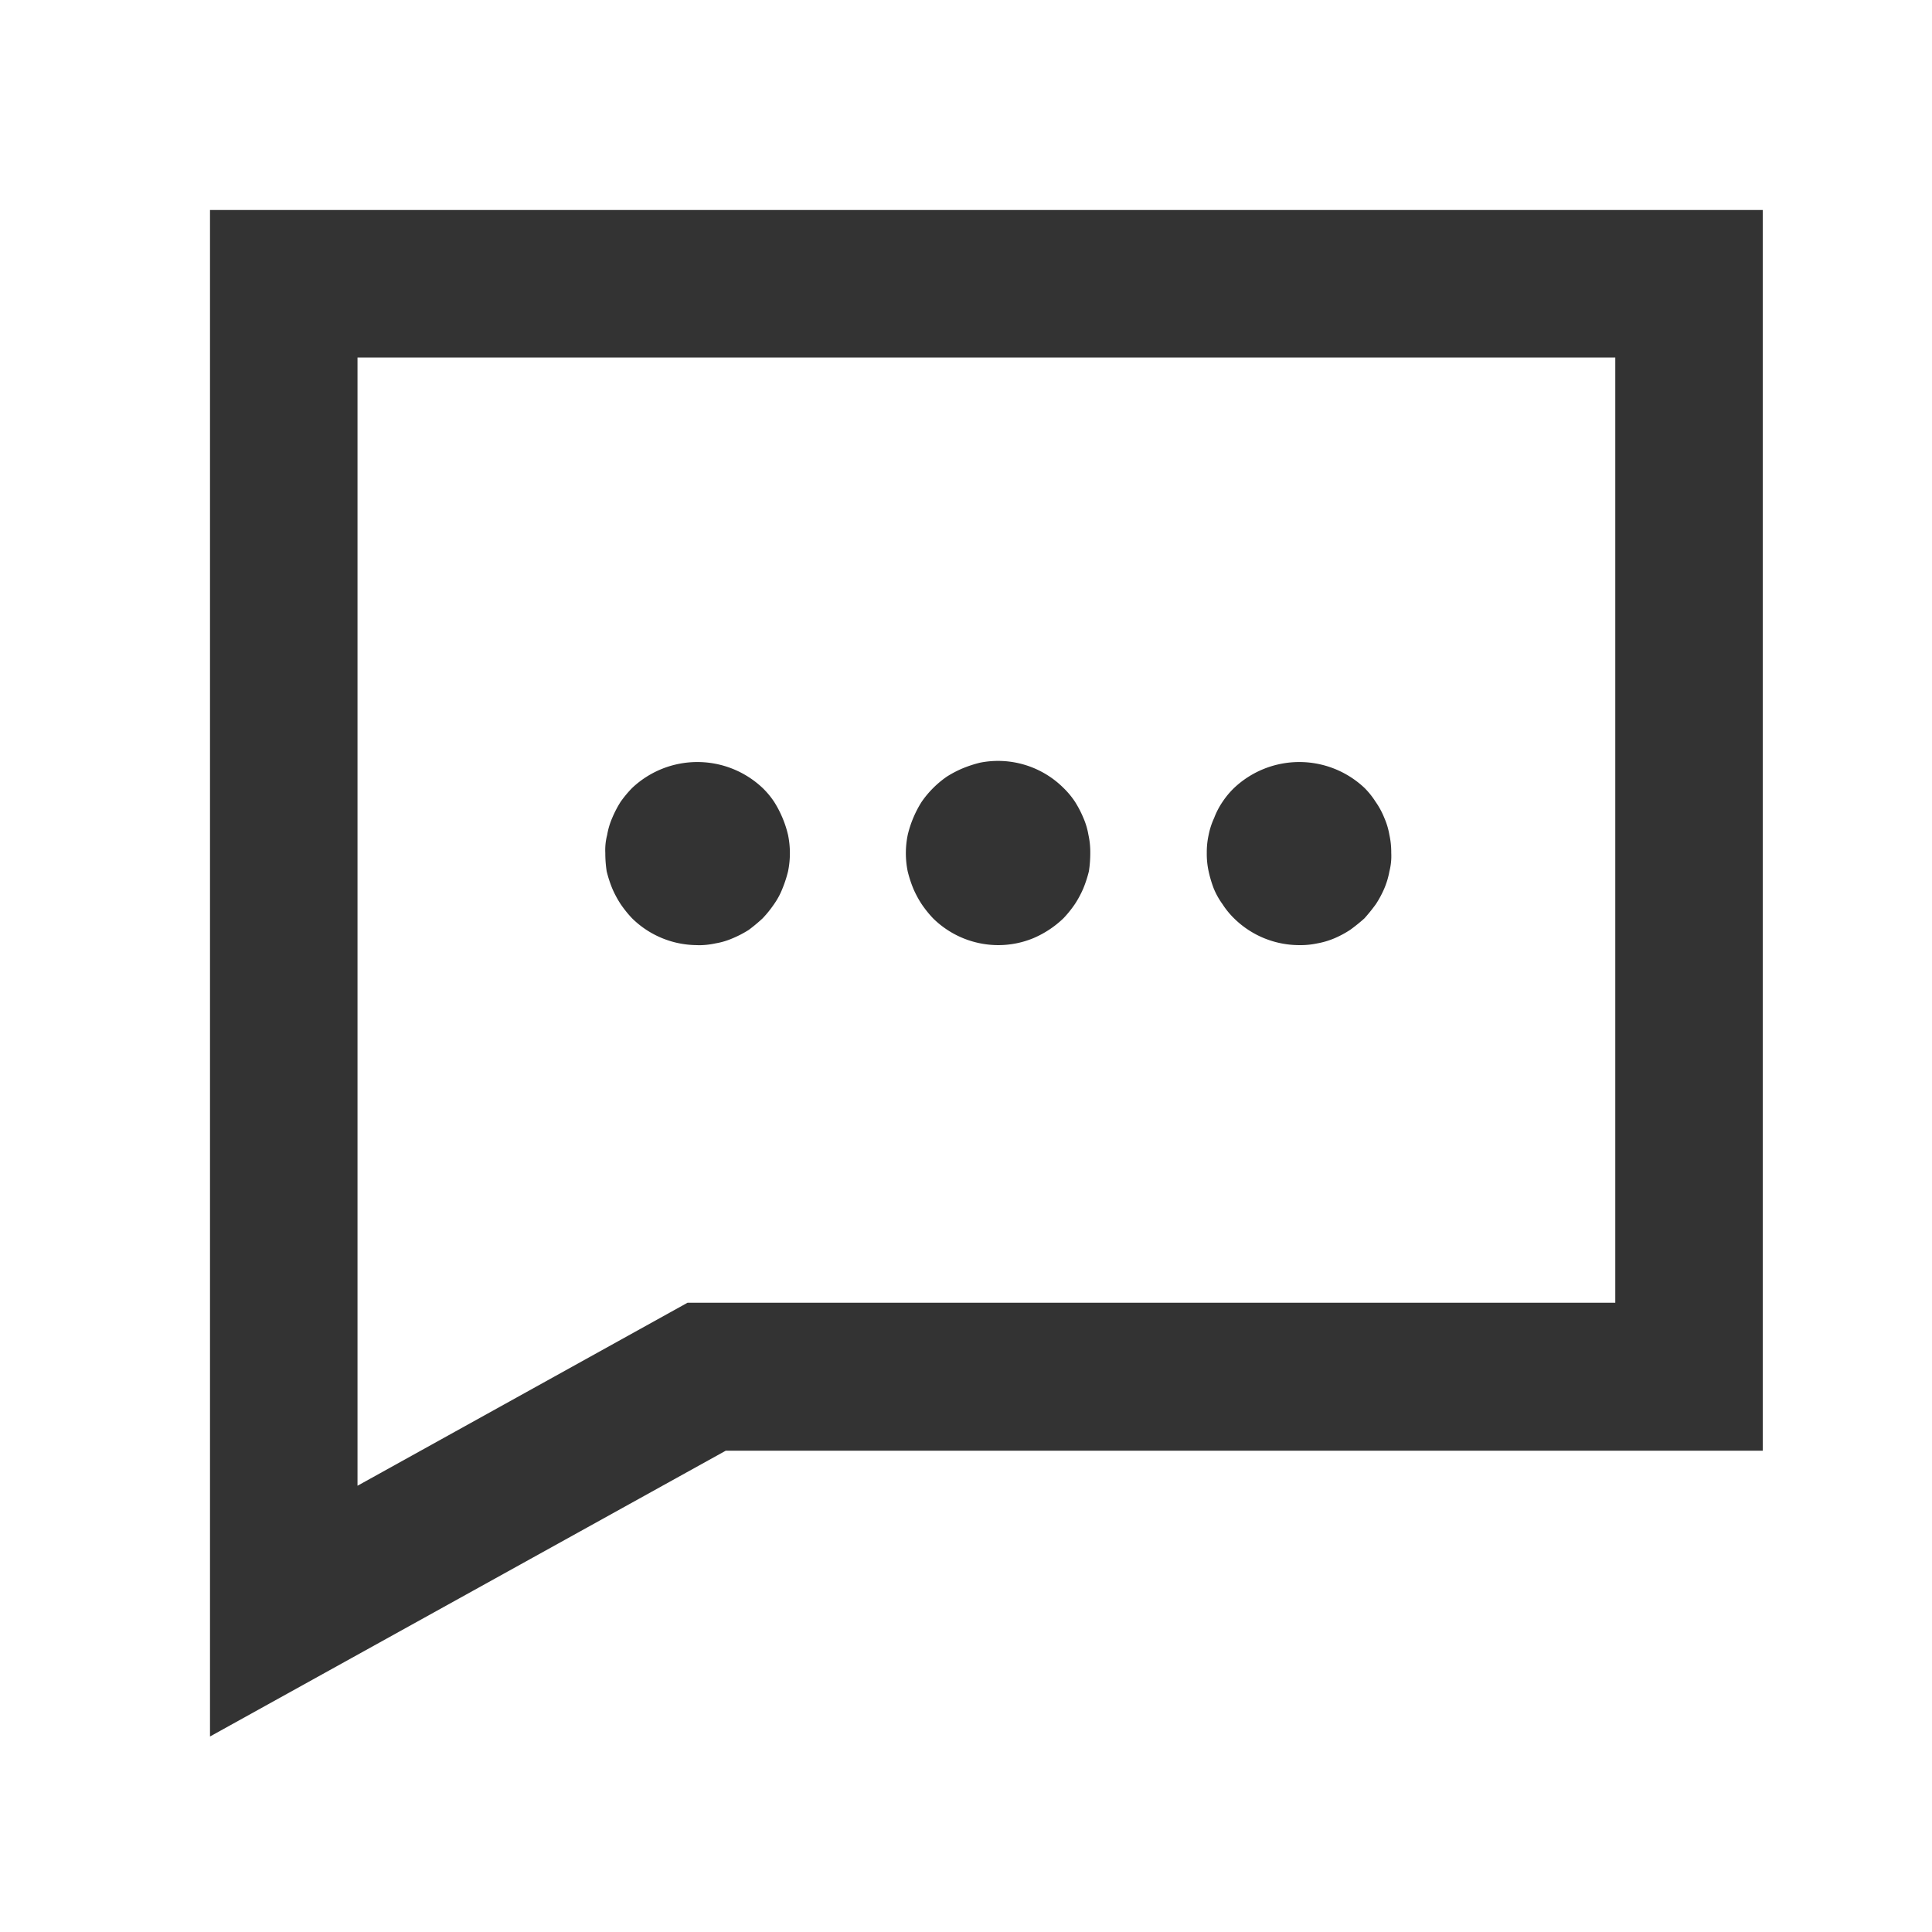 <svg xmlns="http://www.w3.org/2000/svg" width="46" height="46" viewBox="0 0 46 46"><g transform="translate(-15707 -3180)"><rect width="46" height="46" transform="translate(15707 3180)" fill="none"/><g transform="translate(15712 3185)"><path d="M0,36.345V0H36.97V29.541H12.279ZM3.512,3.512V30.375l7.857-4.357h22.09V3.512Z" fill="#333"/><g transform="translate(9.415 13.116)"><path d="M10.775,16.337A2.218,2.218,0,0,1,9.216,15.7a2.66,2.66,0,0,1-.274-.34,2.426,2.426,0,0,1-.2-.373,2.913,2.913,0,0,1-.132-.406,2.848,2.848,0,0,1-.033-.439,1.421,1.421,0,0,1,.044-.428,1.731,1.731,0,0,1,.121-.406,2.539,2.539,0,0,1,.2-.384,2.726,2.726,0,0,1,.274-.329,2.262,2.262,0,0,1,3.106,0,1.986,1.986,0,0,1,.274.329,2.539,2.539,0,0,1,.2.384,2.508,2.508,0,0,1,.132.406,2.162,2.162,0,0,1,0,.867,2.913,2.913,0,0,1-.132.406,1.742,1.742,0,0,1-.2.373,2.66,2.66,0,0,1-.274.34,3.963,3.963,0,0,1-.329.274,2.539,2.539,0,0,1-.384.2,1.731,1.731,0,0,1-.406.121,1.89,1.89,0,0,1-.428.044Z" transform="translate(-8.58 -11.95)" fill="#333"/><path d="M17.295,16.339a2.212,2.212,0,0,1-1.547-.636,2.66,2.66,0,0,1-.274-.34,2.426,2.426,0,0,1-.2-.373,2.913,2.913,0,0,1-.132-.406,2.162,2.162,0,0,1,0-.867,2.508,2.508,0,0,1,.132-.406,2.539,2.539,0,0,1,.2-.384,2.367,2.367,0,0,1,.6-.6,2.539,2.539,0,0,1,.384-.2,2.912,2.912,0,0,1,.406-.132,2.209,2.209,0,0,1,1.986.6,1.986,1.986,0,0,1,.274.329,2.539,2.539,0,0,1,.2.384,1.731,1.731,0,0,1,.121.406,1.89,1.89,0,0,1,.044.428,2.848,2.848,0,0,1-.033.439,2.912,2.912,0,0,1-.132.406,2.426,2.426,0,0,1-.2.373,2.66,2.66,0,0,1-.274.34,2.375,2.375,0,0,1-.713.472A2.188,2.188,0,0,1,17.295,16.339Z" transform="translate(-7.945 -11.952)" fill="#333"/><path d="M23.825,16.337a2.212,2.212,0,0,1-1.547-.636A1.963,1.963,0,0,1,22,15.36a1.792,1.792,0,0,1-.208-.373,2.847,2.847,0,0,1-.121-.406,1.922,1.922,0,0,1-.044-.439,1.89,1.89,0,0,1,.044-.428,1.757,1.757,0,0,1,.132-.406,1.819,1.819,0,0,1,.2-.384,1.986,1.986,0,0,1,.274-.329,2.262,2.262,0,0,1,3.106,0,1.926,1.926,0,0,1,.263.329,1.869,1.869,0,0,1,.208.384,1.731,1.731,0,0,1,.121.406,1.89,1.89,0,0,1,.044.428,1.457,1.457,0,0,1-.044.439,1.9,1.9,0,0,1-.121.406,2.426,2.426,0,0,1-.2.373,4.128,4.128,0,0,1-.274.34,4.129,4.129,0,0,1-.34.274,2.426,2.426,0,0,1-.373.2,1.9,1.9,0,0,1-.406.121A1.922,1.922,0,0,1,23.825,16.337Z" transform="translate(-7.309 -11.95)" fill="#333"/></g></g></g></svg>